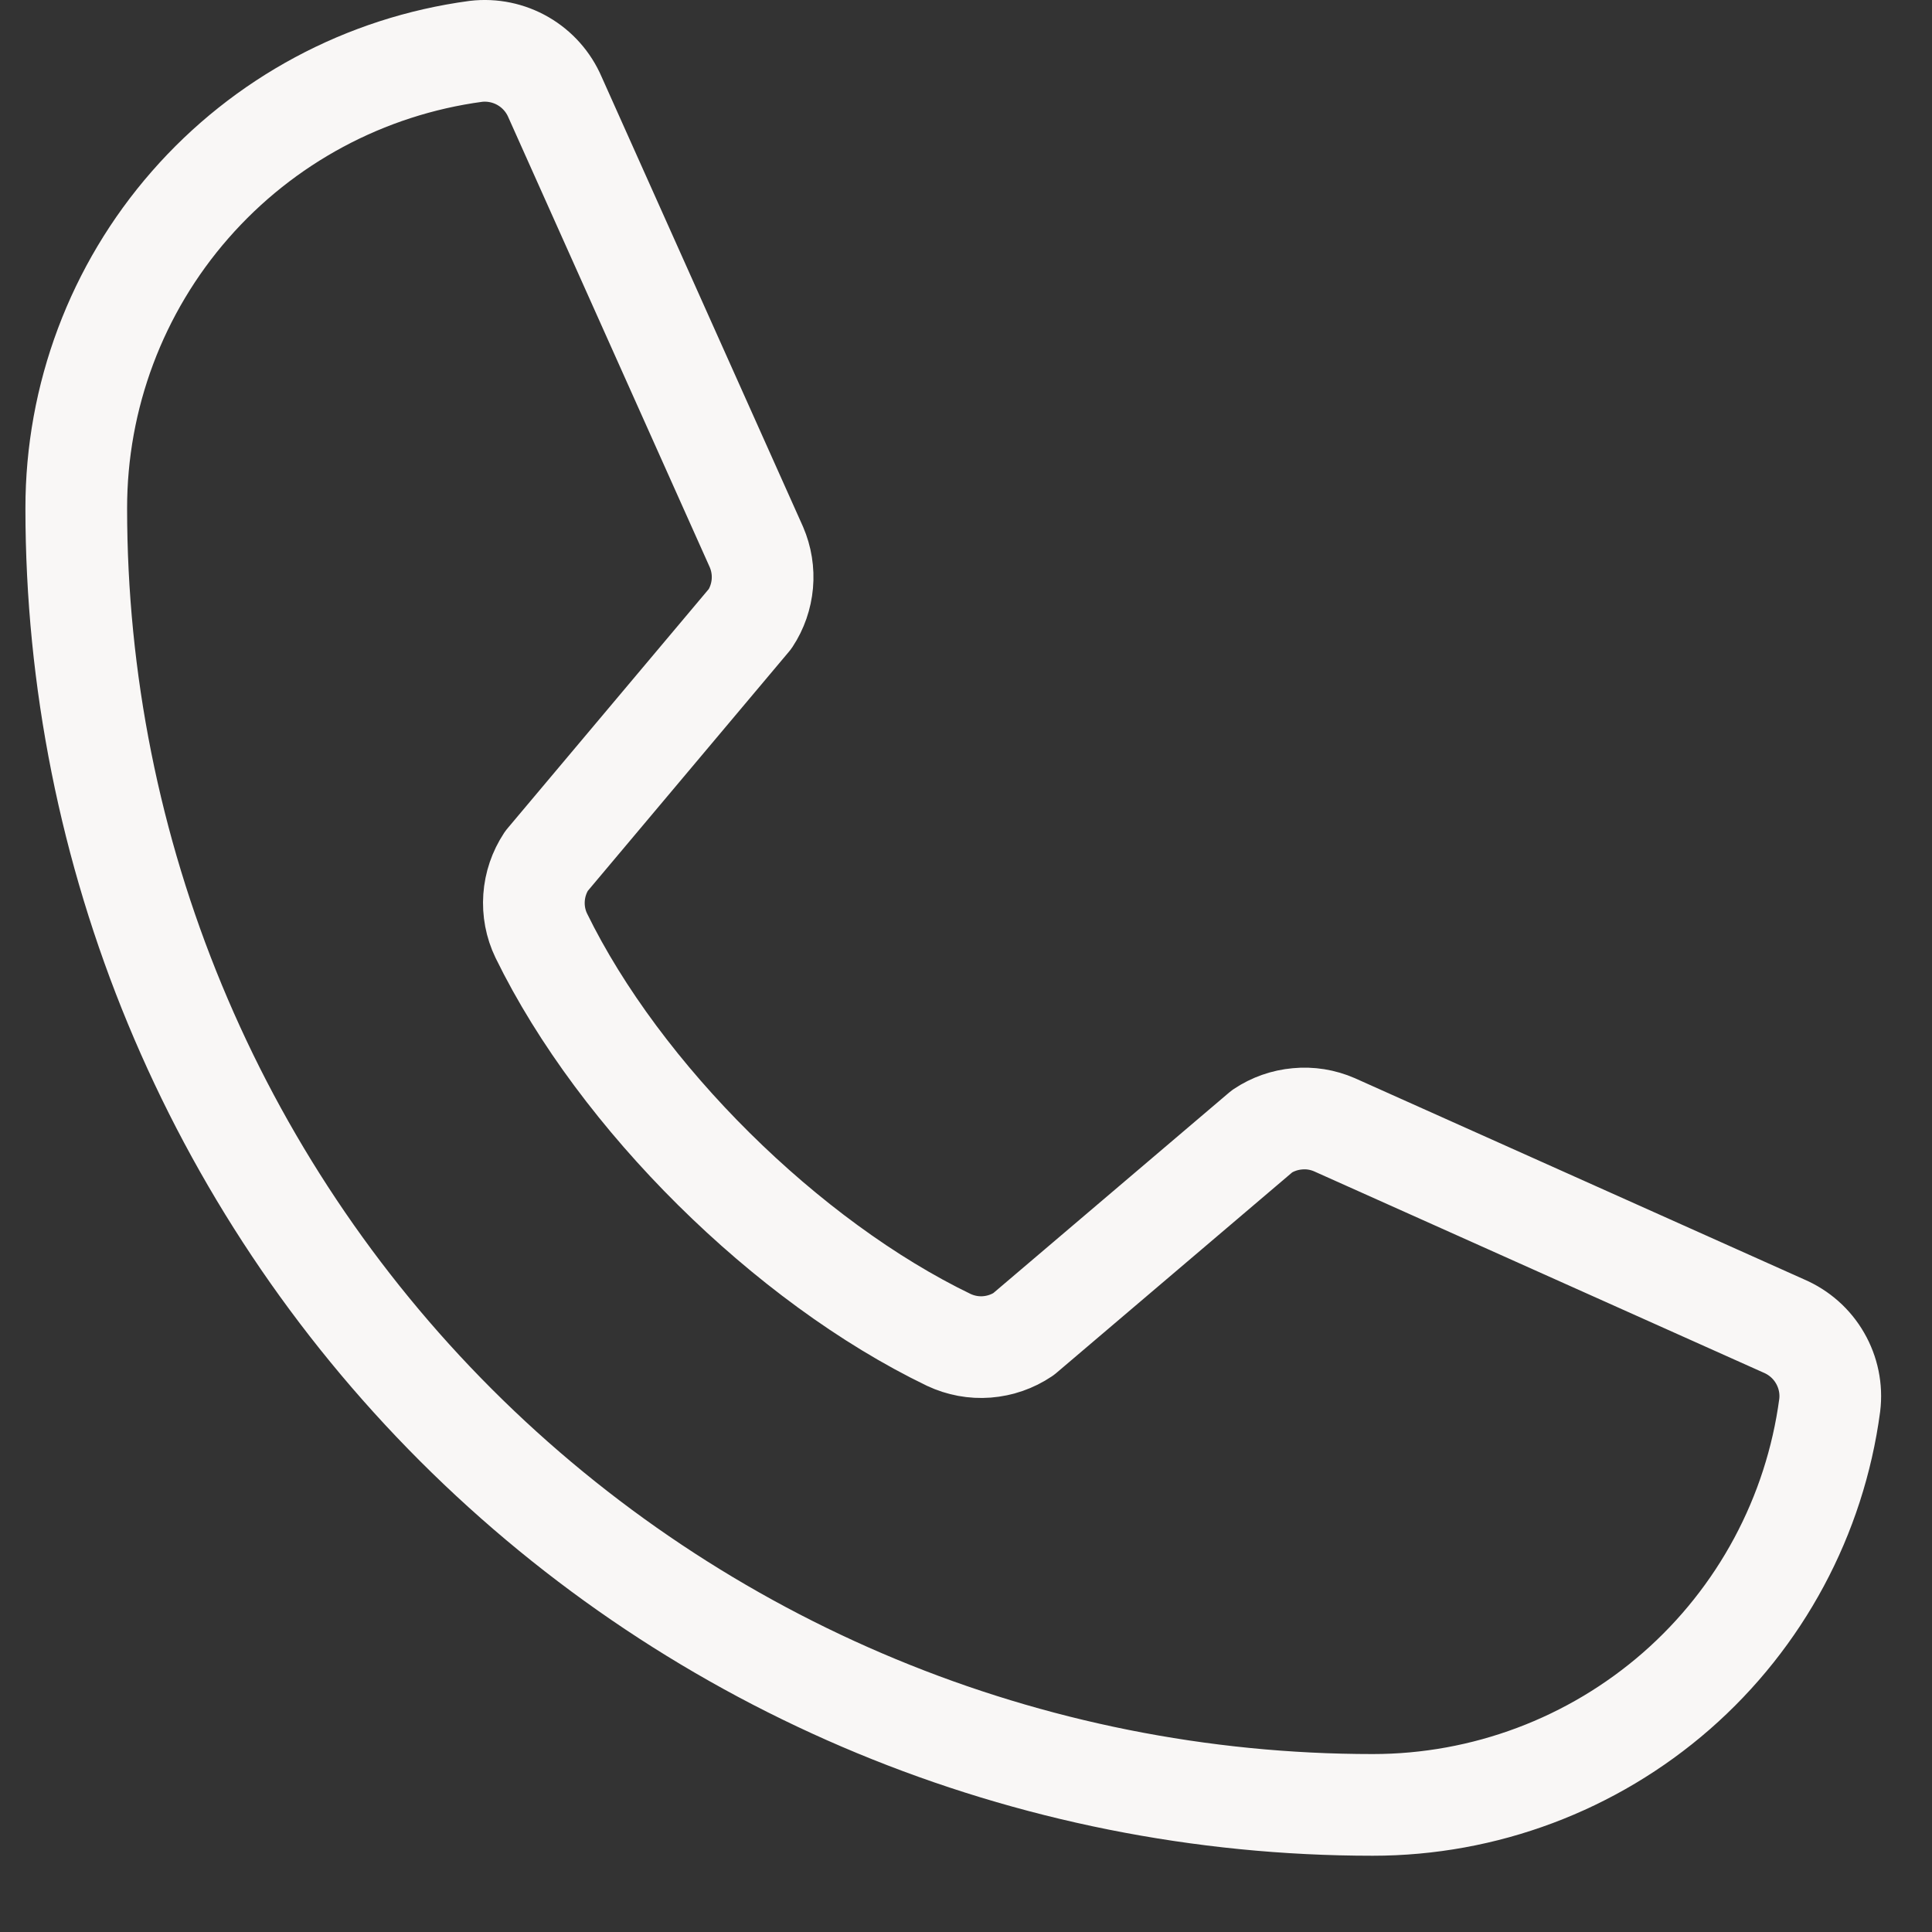 <svg width="19" height="19" viewBox="0 0 19 19" fill="none" xmlns="http://www.w3.org/2000/svg">
<rect x="0" y="0" width="19" height="19" fill="#333333" stroke="none"/>
<path d="M12.412 11.125C12.515 11.056 12.635 11.014 12.759 11.003C12.883 10.991 13.008 11.011 13.123 11.061L17.544 13.041C17.693 13.105 17.818 13.215 17.899 13.356C17.98 13.496 18.014 13.659 17.994 13.82C17.849 14.908 17.313 15.907 16.486 16.63C15.659 17.352 14.598 17.75 13.5 17.75C10.118 17.75 6.875 16.406 4.484 14.015C2.093 11.624 0.75 8.381 0.75 5C0.749 3.901 1.147 2.84 1.87 2.014C2.593 1.187 3.592 0.651 4.68 0.505C4.841 0.486 5.004 0.52 5.144 0.601C5.284 0.682 5.394 0.806 5.458 0.955L7.439 5.38C7.488 5.494 7.508 5.618 7.497 5.741C7.486 5.864 7.445 5.983 7.377 6.086L5.374 8.468C5.303 8.576 5.261 8.699 5.252 8.828C5.243 8.956 5.267 9.085 5.323 9.201C6.098 10.788 7.739 12.409 9.331 13.177C9.448 13.232 9.577 13.256 9.705 13.246C9.834 13.236 9.958 13.193 10.065 13.121L12.412 11.125Z" stroke="#F9F7F6" stroke-linecap="round" stroke-linejoin="round"/>
</svg>
